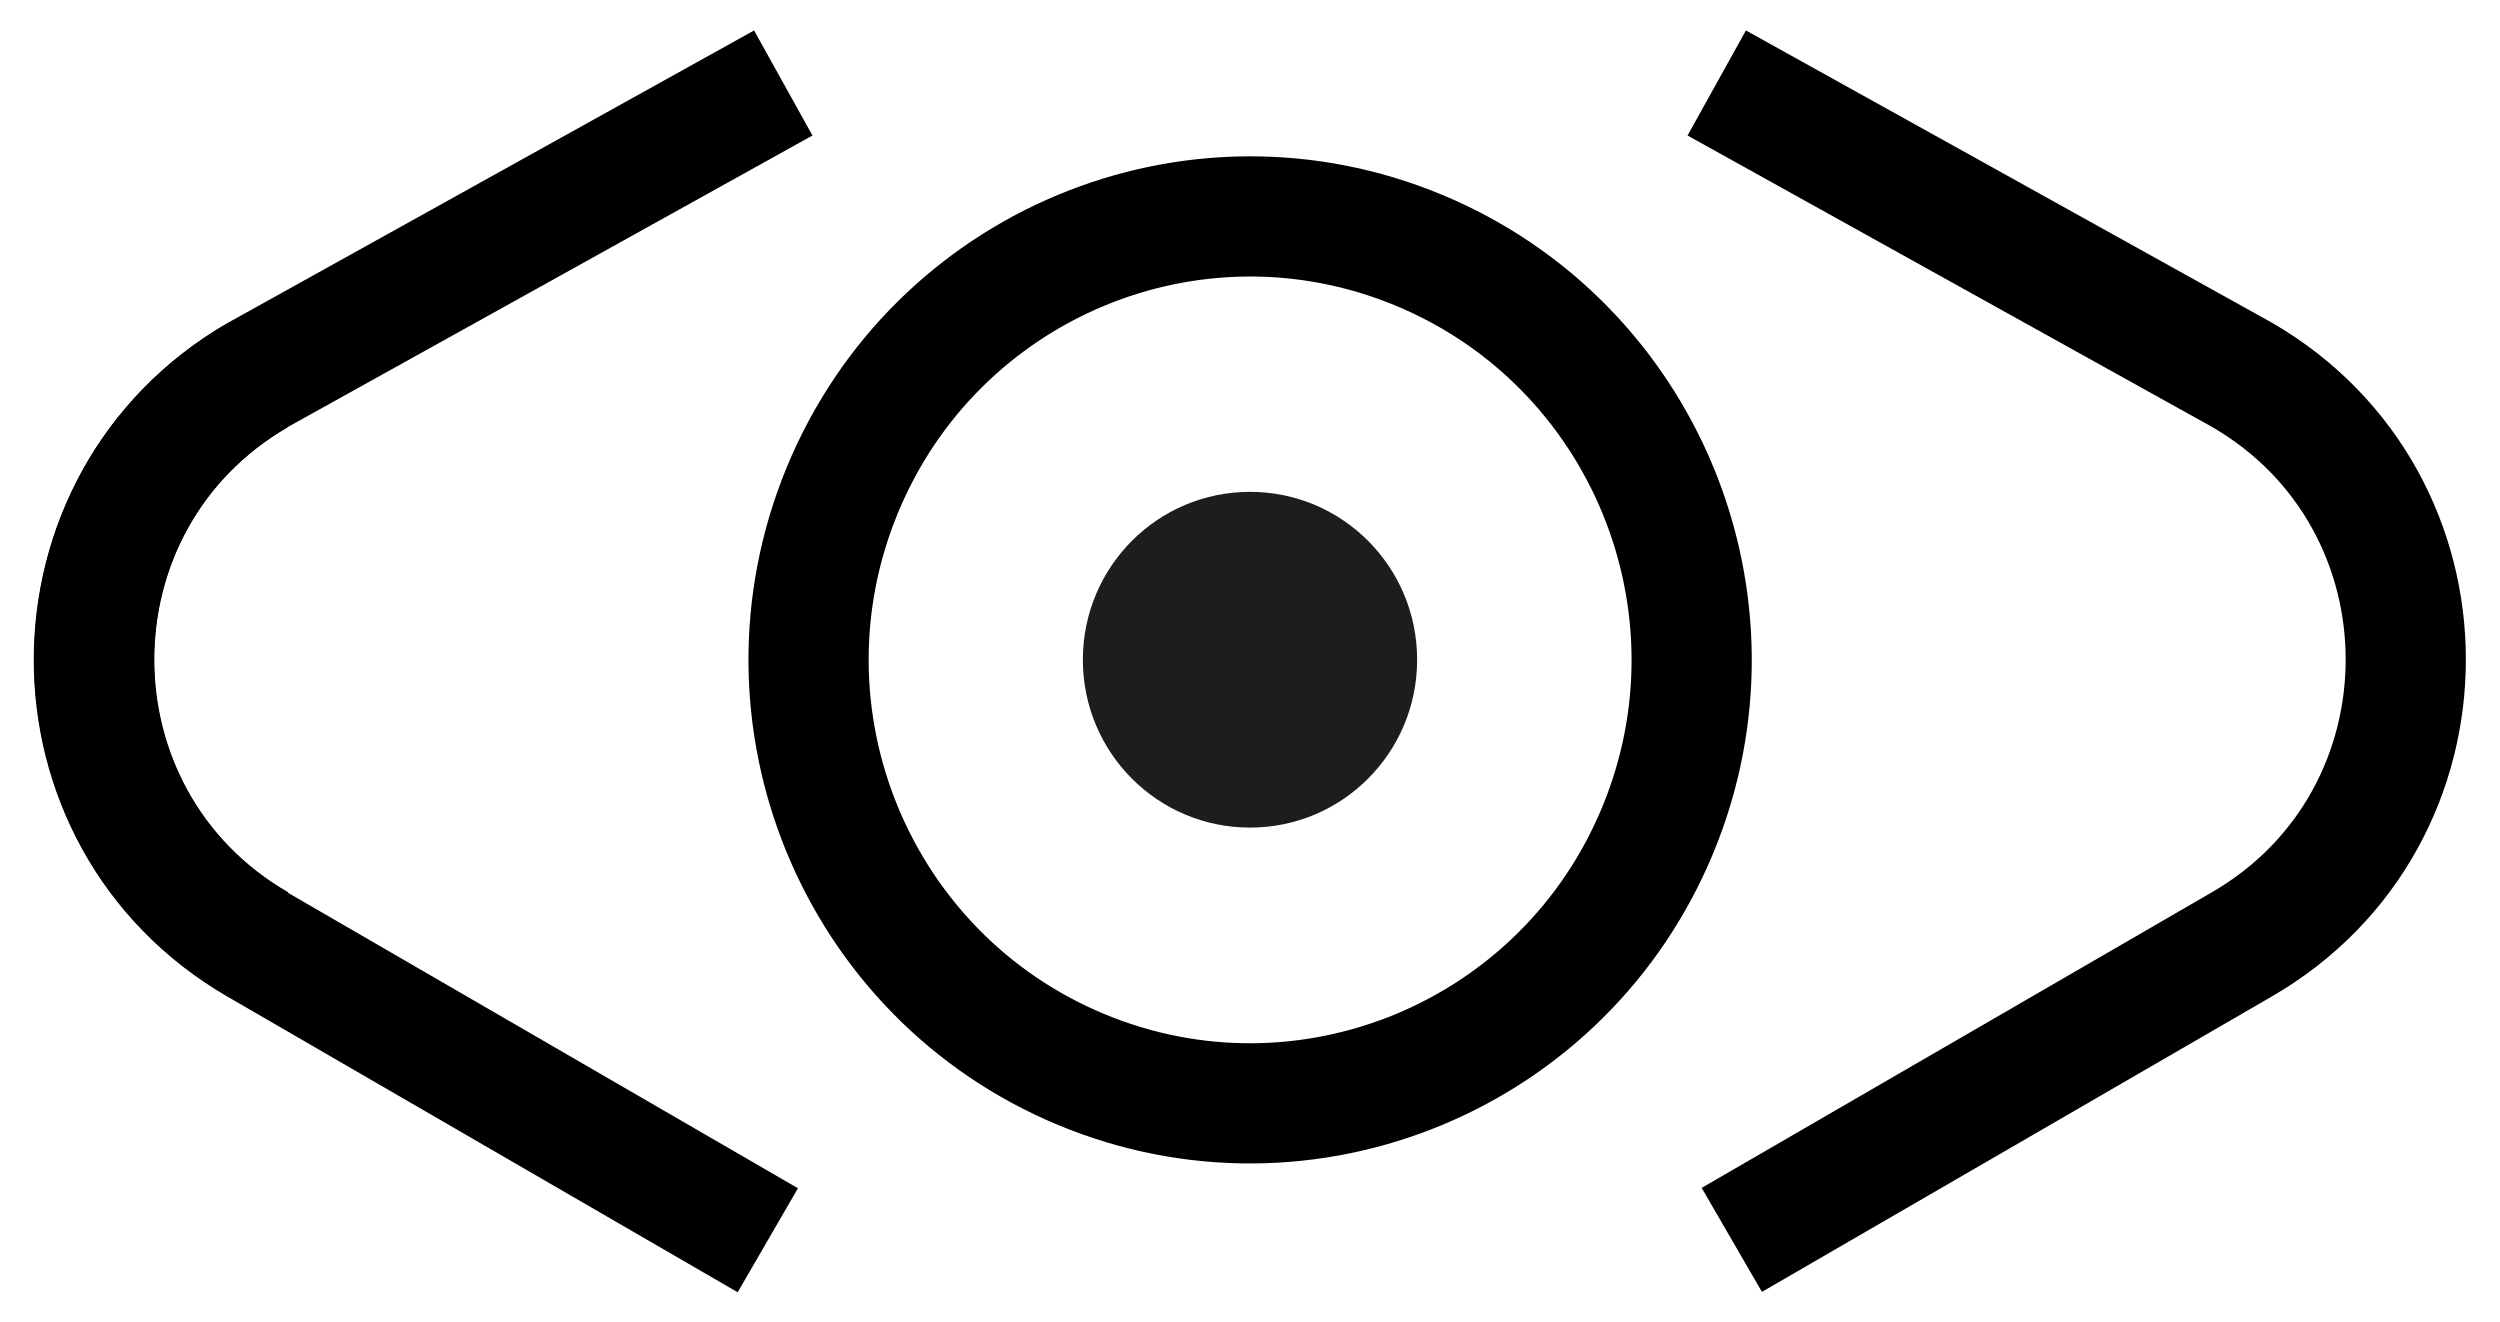 <svg width="104" height="55" viewBox="0 0 104 55" fill="none" xmlns="http://www.w3.org/2000/svg">
<g id="Calque_1">
<path id="Vector" d="M68.971 34.51C72.852 25.099 68.403 14.31 59.032 10.412C49.662 6.514 38.92 10.983 35.039 20.394C31.157 29.804 35.607 40.593 44.977 44.491C54.347 48.389 65.09 43.921 68.971 34.51Z" stroke="black" stroke-width="5" stroke-miterlimit="10"/>
<path id="Vector_2" d="M58.953 27.445C58.953 31.307 55.845 34.428 52 34.428C48.154 34.428 45.047 31.307 45.047 27.445C45.047 23.583 48.154 20.461 52 20.461C55.845 20.461 58.953 23.583 58.953 27.445Z" fill="#1D1D1B"/>
<path id="Vector_3" d="M31.941 51.595L10.72 39.299C1.632 34.034 1.632 20.871 10.72 15.606" stroke="black" stroke-width="5" stroke-miterlimit="10"/>
<path id="Vector_4" d="M71.416 3.452L93.264 15.591C102.352 20.856 102.352 34.019 93.264 39.284L72.043 51.579" stroke="black" stroke-width="5" stroke-miterlimit="10"/>
<path id="Vector_5" d="M10.736 39.284C1.648 34.019 1.648 20.856 10.736 15.591L32.584 3.452" stroke="black" stroke-width="5" stroke-miterlimit="10"/>
</g>
</svg>
